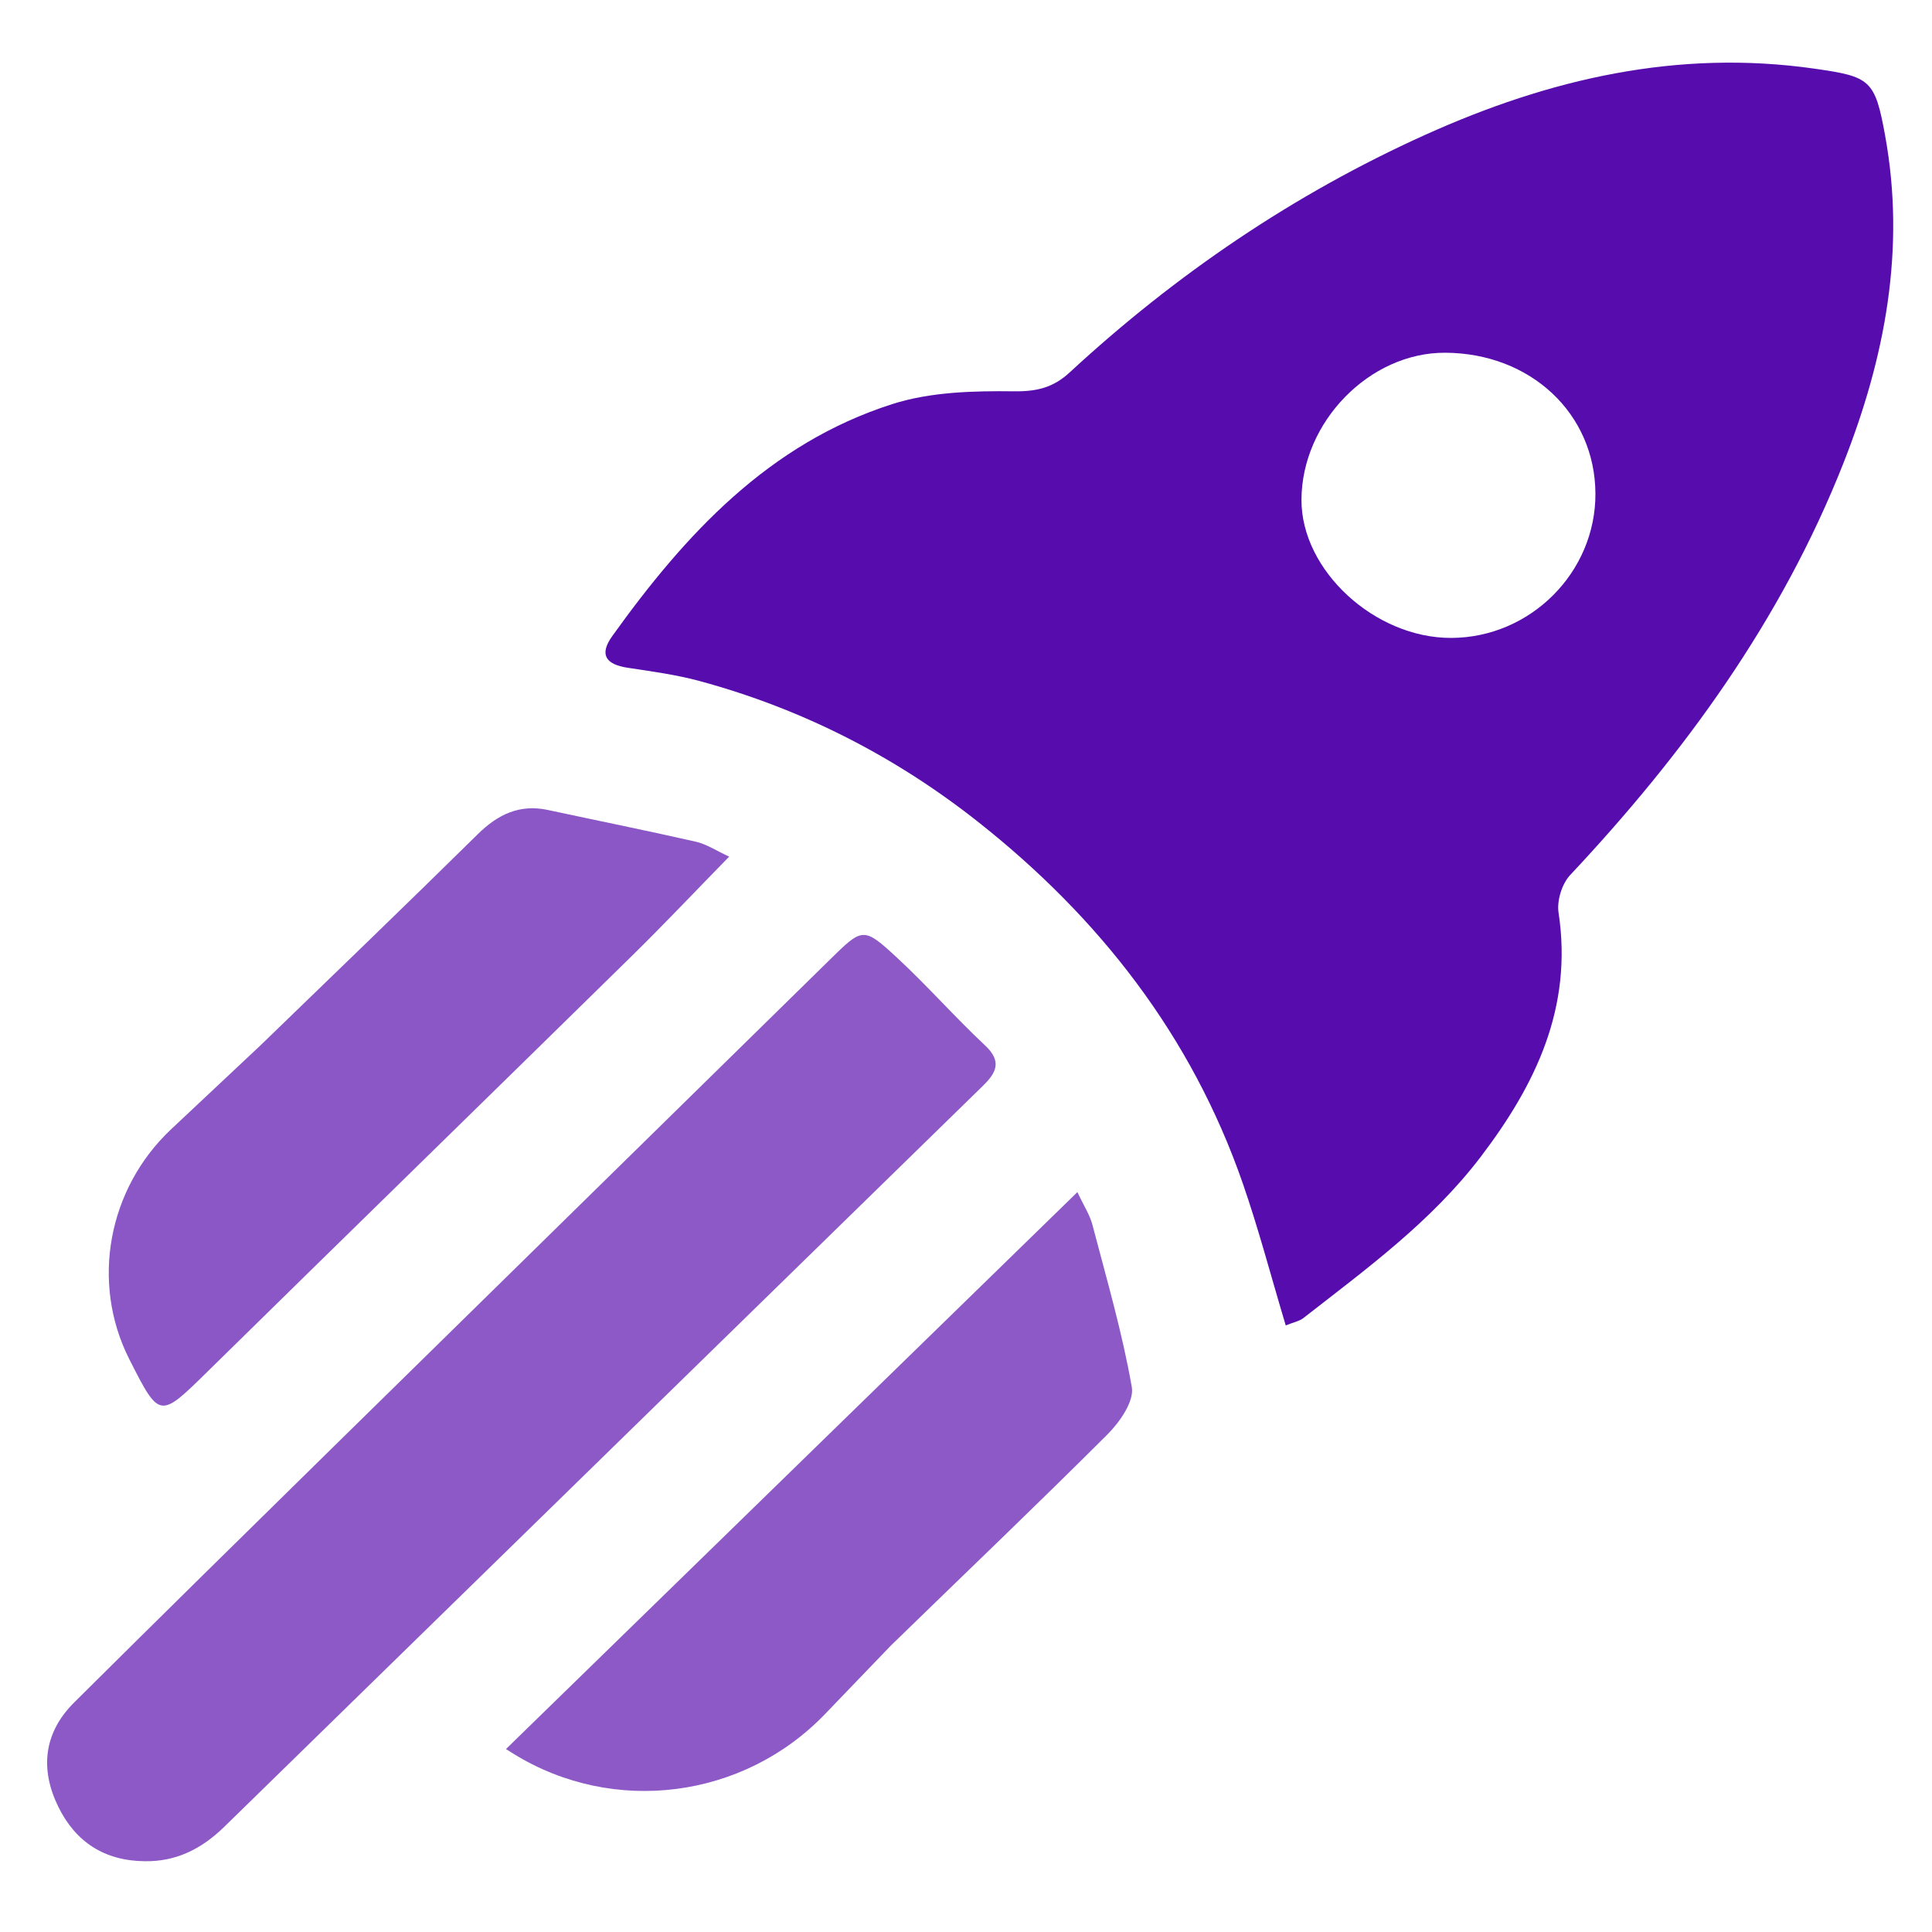 <?xml version="1.0" encoding="UTF-8"?>
<svg id="Camada_1" data-name="Camada 1" xmlns="http://www.w3.org/2000/svg" viewBox="0 0 1080 1080">
  <defs>
    <style>
      .cls-1 {
        opacity: .68;
      }

      .cls-1, .cls-2, .cls-3 {
        fill: #560bac;
      }

      .cls-2 {
        opacity: .69;
      }

      .cls-4 {
        opacity: .99;
      }
    </style>
  </defs>
  <g class="cls-4">
    <g>
      <g>
        <path class="cls-3" d="M497.36,920.57l1.02-1.06c-.1.09-.19.18-.29.28-.25.25-.48.53-.73.78Z"/>
        <path class="cls-1" d="M498.09,919.79c.1-.09.19-.18.29-.28l3.51-3.65.41-.15c38.98-37.94,78.35-75.48,116.83-113.92,6.84-6.83,14.94-18.49,13.56-26.37-5.35-30.62-14.13-60.65-22.03-90.8-1.43-5.44-4.71-10.4-8.38-18.23-107.58,104.86-213.03,207.63-319.44,311.34,1.38.88,2.77,1.75,4.17,2.62,55.94,34.61,128.55,25.27,174.15-22.15l36.19-37.64c.25-.25.48-.53.73-.78Z"/>
        <path class="cls-1" d="M549.54,606.89c7.42-7.24,10.67-13.57,1.14-22.48-16.89-15.79-32.19-33.28-49.16-48.99-18.96-17.54-19.34-16.92-37.85,1.26-92.66,90.98-185.41,181.86-278.06,272.85-48.12,47.25-96.21,94.53-144.06,142.06-17.08,16.96-19.32,37.2-8.99,58.34,9.63,19.71,25.87,30.27,48.19,30.49,17.81.38,32.17-7.07,44.56-19.17,99.67-97.37,199.35-194.72,299.02-292.08,41.74-40.77,83.45-81.55,125.22-122.28Z"/>
        <path class="cls-3" d="M498.38,919.52c1.3-1.27,2.62-2.53,3.92-3.8l-.41.15-3.51,3.65Z"/>
      </g>
      <g>
        <path class="cls-3" d="M1053.8,75.77c-5.7-31.28-8.29-32.93-39.5-37.39-76.45-10.93-148.17,5.68-217.42,36.91-73.68,33.22-139.62,78.1-198.89,132.86-9.15,8.46-18.22,10.74-31.04,10.59-22.78-.28-46.81.31-68.2,7.16-68.96,22.07-115.65,72.69-156.47,129.64-7.42,10.35-3.75,15.86,8.55,17.73,13.61,2.06,27.28,3.9,40.56,7.51,57.13,15.54,109.01,42.02,155.4,78.68,67.81,53.57,119.26,119.57,147.87,201.87,8.89,25.57,15.75,51.85,24.07,79.59,4.49-1.82,7.63-2.37,9.84-4.1,35.3-27.53,71.58-53.95,99.12-90.1,30.78-40.41,51.6-83.61,43.55-136.52-1.02-6.68,1.87-16.13,6.49-21.05,63.9-68.1,118.09-142.54,152.66-230.01,23.36-59.08,34.98-119.84,23.4-183.35ZM811.22,356.6c-42.75.11-83.79-37.74-83.69-77.18.11-43.54,38.11-82.44,80.34-82.24,47.73.22,83.76,33.97,83.98,78.7.22,44.03-36.33,80.61-80.64,80.72Z"/>
        <path class="cls-2" d="M306.4,452.8c-15.9-3.42-28.04,2.4-39.32,13.52-40.19,39.6-80.85,78.72-121.4,117.97l-49.96,46.92c-35.2,33.05-45.23,85.46-23.46,128.56.13.26.26.51.39.77,16.64,32.8,16.73,32.35,43.68,5.88,78.99-77.59,158.29-154.88,237.3-232.45,17.78-17.46,34.9-35.59,53.98-55.11-7.19-3.3-12.62-6.97-18.58-8.33-27.47-6.25-55.09-11.8-82.63-17.72Z"/>
      </g>
    </g>
  </g>
</svg>